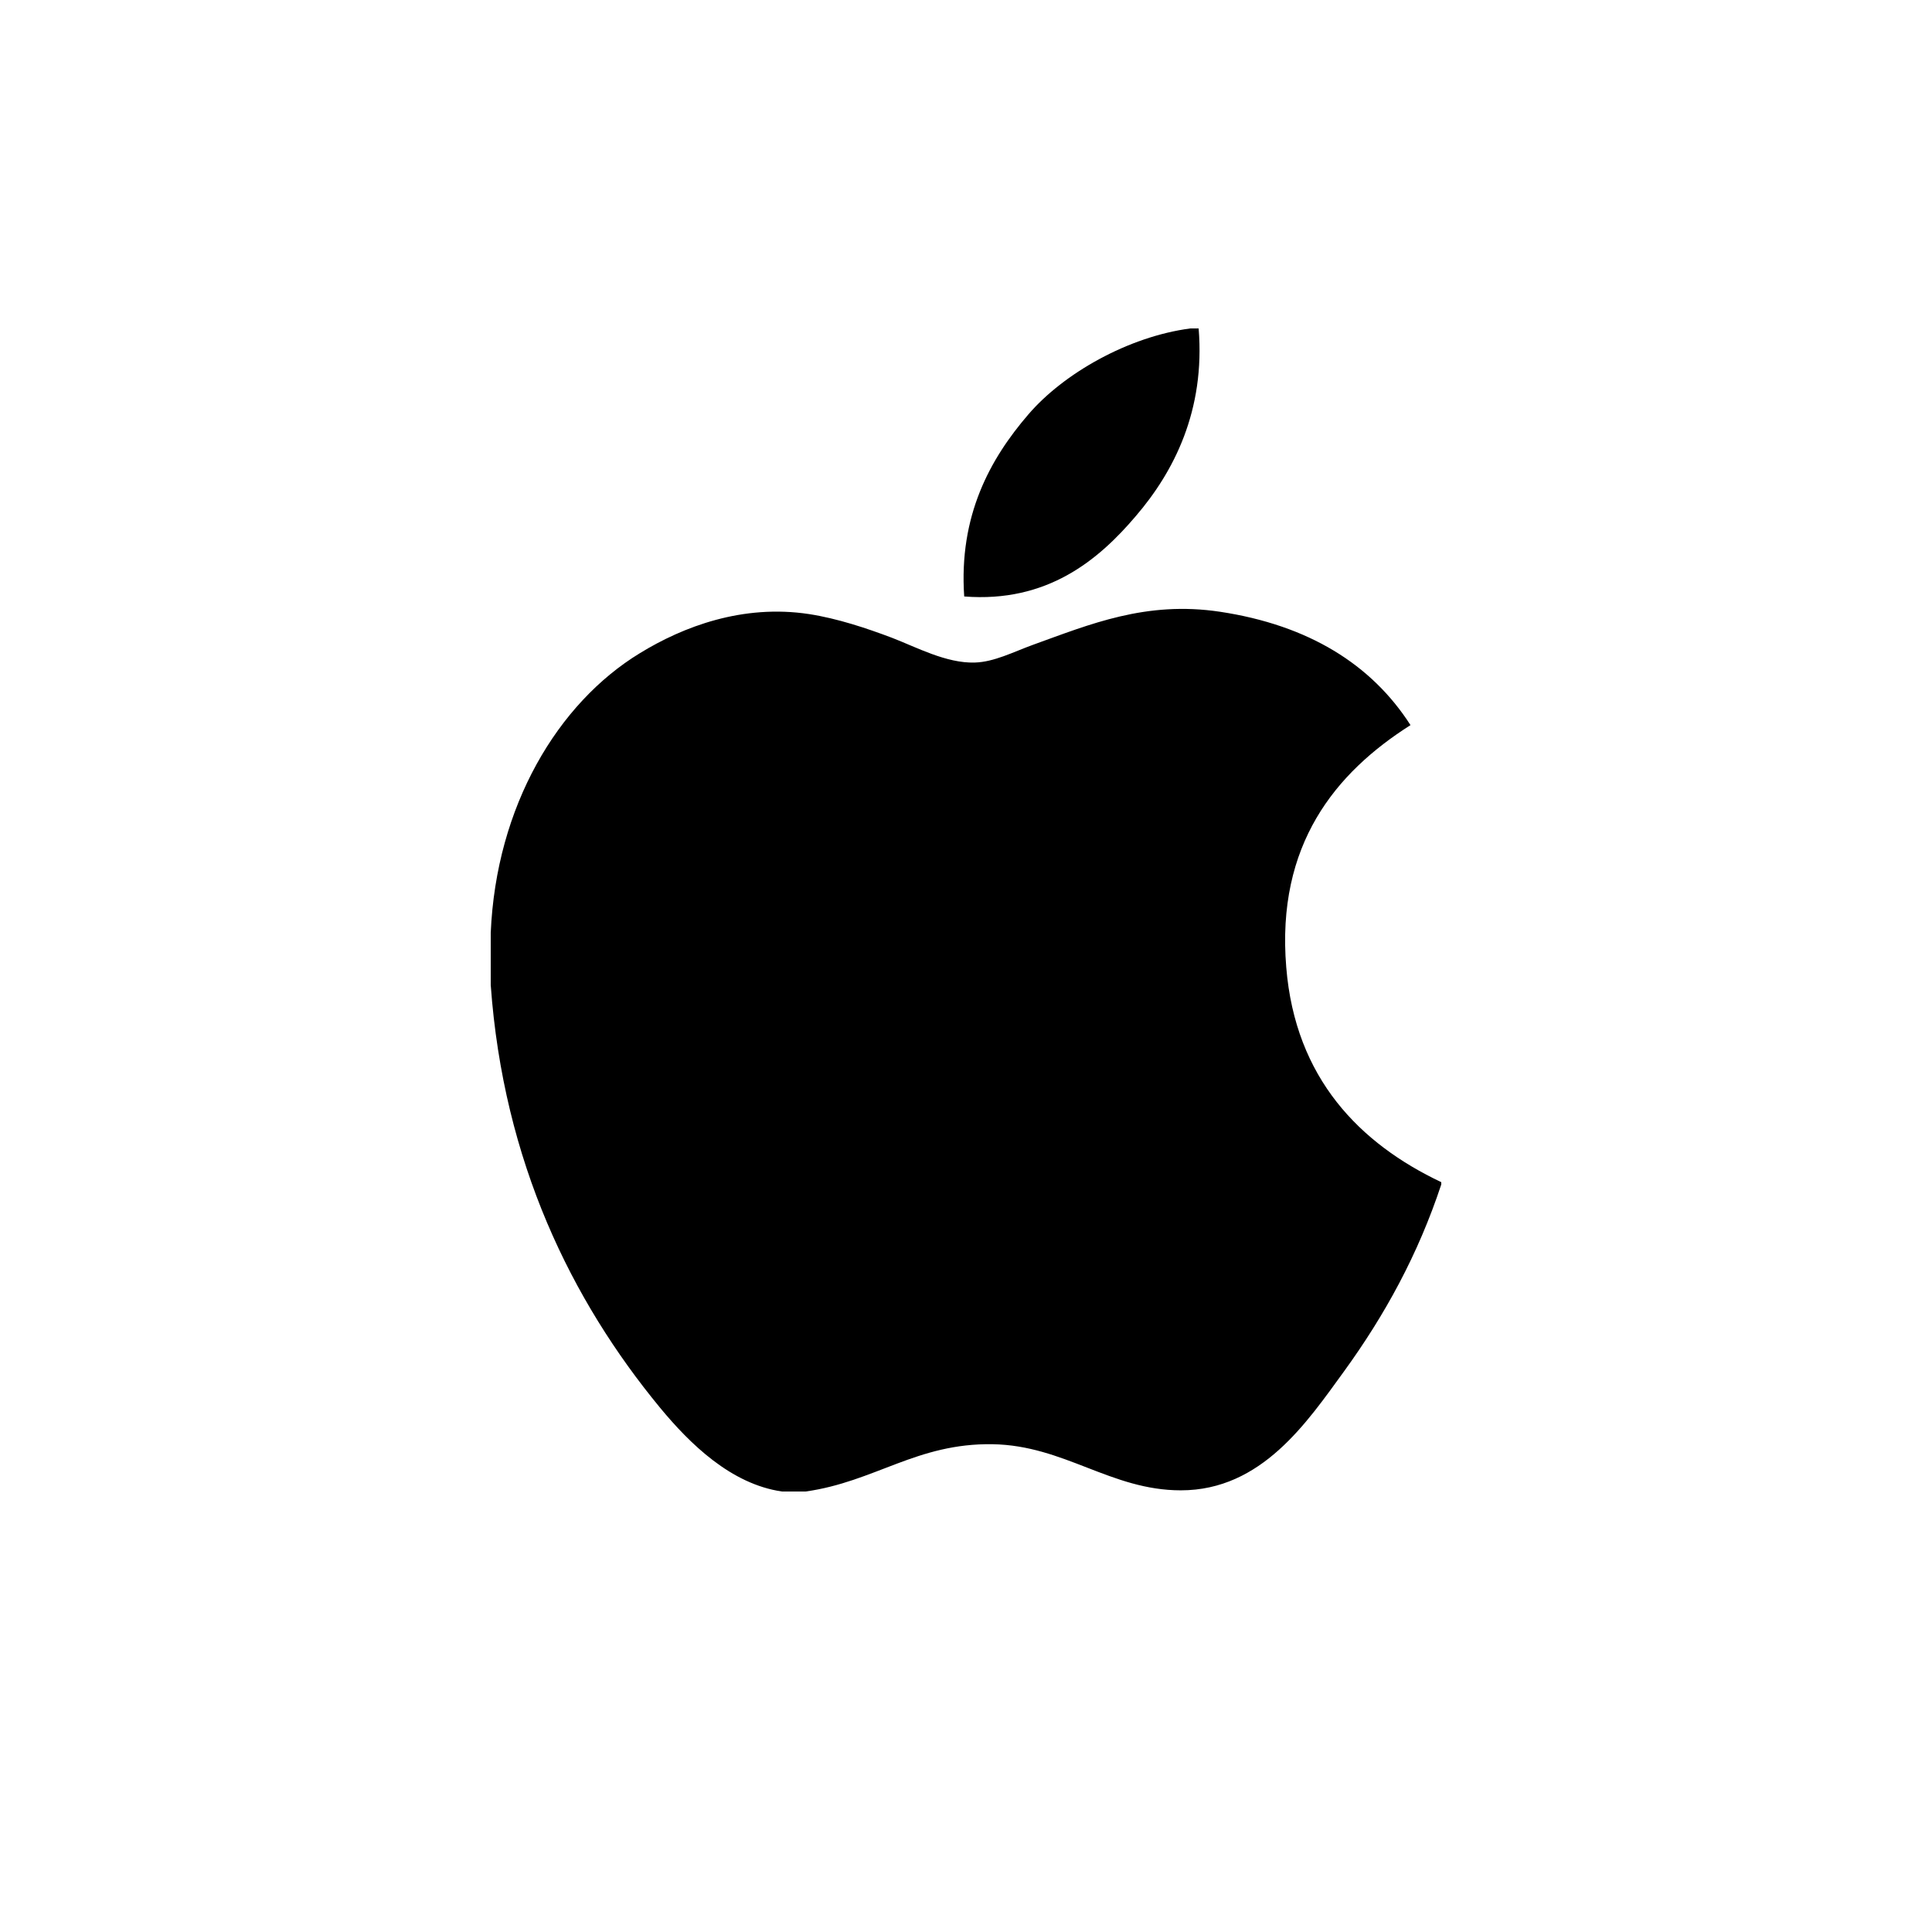 <?xml version="1.0" encoding="UTF-8"?> <svg xmlns="http://www.w3.org/2000/svg" width="500" height="500" viewBox="0 0 500 500" fill="none"><rect width="500" height="500" fill="white"></rect><path d="M308.062 85H310.208C311.931 106.227 303.808 122.088 293.937 133.574C284.251 144.981 270.988 156.044 249.536 154.365C248.105 133.442 256.241 118.757 266.099 107.298C275.241 96.618 292.003 87.115 308.062 85ZM373 305.942V306.537C366.971 324.751 358.372 340.36 347.878 354.847C338.298 367.998 326.559 385.696 305.597 385.696C287.484 385.696 275.453 374.078 256.89 373.761C237.253 373.443 226.455 383.475 208.501 386H202.379C189.196 384.097 178.556 373.681 170.805 364.297C147.948 336.567 130.286 300.748 127 254.91V241.441C128.391 208.636 144.371 181.963 165.611 169.036C176.82 162.163 192.23 156.308 209.389 158.925C216.742 160.062 224.255 162.573 230.84 165.058C237.081 167.45 244.885 171.693 252.279 171.468C257.288 171.323 262.27 168.719 267.318 166.882C282.105 161.555 296.6 155.449 315.707 158.317C338.669 161.78 354.967 171.957 365.037 187.66C345.612 199.991 330.255 218.575 332.879 250.31C335.211 279.137 352.012 296.003 373 305.942Z" fill="black"></path></svg> 